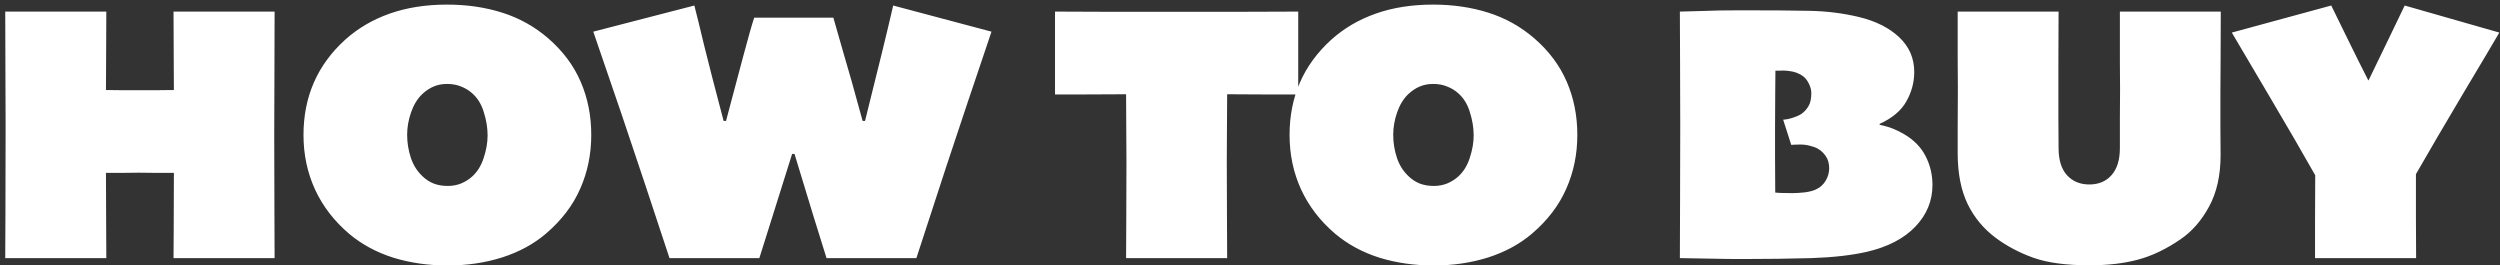<svg width="339" height="36" viewBox="0 0 339 36" fill="none" xmlns="http://www.w3.org/2000/svg">
<rect x="0" y="0" width="339" height="36" fill="#333333" stroke="none"/>
<path d="M37.235 35H23.529C23.529 34.101 23.537 32.82 23.554 31.155C23.571 29.474 23.579 26.903 23.579 23.441C22.614 23.441 21.79 23.441 21.107 23.441C20.442 23.425 19.668 23.416 18.786 23.416C18.037 23.416 17.321 23.425 16.639 23.441C15.956 23.441 15.199 23.441 14.367 23.441C14.367 25.472 14.375 27.561 14.392 29.707C14.409 31.838 14.417 33.602 14.417 35H0.711C0.711 33.535 0.719 31.671 0.736 29.408C0.753 27.144 0.761 23.034 0.761 17.075C0.761 15.095 0.753 12.715 0.736 9.935C0.719 7.139 0.711 4.352 0.711 1.572H14.417C14.417 3.802 14.409 5.708 14.392 7.289C14.375 8.854 14.367 10.493 14.367 12.207C15.199 12.207 15.956 12.216 16.639 12.232C17.321 12.232 18.045 12.232 18.811 12.232C19.709 12.232 20.483 12.232 21.132 12.232C21.798 12.216 22.614 12.207 23.579 12.207C23.579 10.693 23.571 9.045 23.554 7.264C23.537 5.467 23.529 3.569 23.529 1.572H37.235C37.235 4.784 37.226 7.905 37.21 10.934C37.193 13.963 37.185 16.426 37.185 18.323C37.185 21.686 37.193 24.956 37.21 28.135C37.226 31.314 37.235 33.602 37.235 35ZM80.174 18.299C80.174 20.912 79.675 23.341 78.676 25.588C77.694 27.835 76.155 29.857 74.058 31.655C72.41 33.069 70.429 34.151 68.116 34.9C65.803 35.632 63.331 35.999 60.702 35.999C58.089 35.999 55.642 35.649 53.362 34.95C51.082 34.234 49.076 33.153 47.345 31.705C45.315 29.974 43.775 27.977 42.727 25.713C41.678 23.433 41.154 20.962 41.154 18.299C41.154 15.719 41.62 13.356 42.552 11.209C43.484 9.062 44.891 7.131 46.771 5.417C48.502 3.852 50.524 2.662 52.838 1.847C55.151 1.031 57.739 0.624 60.602 0.624C63.315 0.624 65.819 0.99 68.116 1.722C70.429 2.454 72.501 3.611 74.332 5.192C76.329 6.923 77.802 8.895 78.751 11.109C79.7 13.306 80.174 15.702 80.174 18.299ZM66.119 18.373C66.119 17.325 65.944 16.26 65.595 15.178C65.262 14.079 64.704 13.206 63.922 12.557C63.539 12.224 63.073 11.949 62.524 11.733C61.975 11.5 61.342 11.383 60.627 11.383C59.944 11.383 59.337 11.5 58.804 11.733C58.272 11.949 57.747 12.299 57.231 12.781C56.582 13.414 56.083 14.238 55.733 15.253C55.384 16.268 55.209 17.275 55.209 18.274C55.209 19.339 55.376 20.379 55.709 21.394C56.041 22.393 56.574 23.233 57.306 23.916C57.739 24.332 58.238 24.656 58.804 24.889C59.37 25.106 60.011 25.214 60.726 25.214C61.359 25.214 61.95 25.106 62.499 24.889C63.065 24.656 63.572 24.34 64.022 23.941C64.737 23.291 65.262 22.443 65.595 21.394C65.944 20.329 66.119 19.322 66.119 18.373ZM134.447 4.293C132.101 11.217 130.037 17.375 128.256 22.767C126.492 28.16 125.16 32.237 124.262 35H112.079C111.596 33.452 110.997 31.53 110.281 29.233C109.566 26.92 108.717 24.132 107.735 20.87H107.411C106.312 24.382 105.405 27.269 104.689 29.533C103.974 31.779 103.4 33.602 102.967 35H90.784C90.385 33.752 89.269 30.381 87.439 24.889C85.625 19.397 83.295 12.532 80.449 4.293L94.154 0.748C94.454 1.897 94.903 3.727 95.502 6.241C96.118 8.737 96.992 12.124 98.124 16.401H98.448C99.264 13.322 100.029 10.443 100.745 7.763C101.461 5.084 101.968 3.295 102.268 2.396H113.003C113.419 3.894 113.893 5.55 114.426 7.364C114.975 9.178 115.824 12.191 116.972 16.401H117.297C118.245 12.607 119.019 9.486 119.618 7.039C120.217 4.593 120.717 2.496 121.116 0.748L134.447 4.293ZM176.039 12.806C174.774 12.806 173.159 12.806 171.195 12.806C169.232 12.79 167.634 12.781 166.402 12.781C166.402 14.329 166.394 15.777 166.377 17.125C166.361 18.457 166.352 20.021 166.352 21.819C166.352 24.581 166.361 27.045 166.377 29.208C166.394 31.372 166.402 33.302 166.402 35H152.697C152.697 33.435 152.705 31.721 152.722 29.857C152.738 27.977 152.747 25.364 152.747 22.018C152.747 20.52 152.738 19.023 152.722 17.525C152.722 16.027 152.713 14.446 152.697 12.781C151.032 12.781 149.168 12.79 147.104 12.806C145.041 12.806 143.693 12.806 143.06 12.806V1.572C143.793 1.572 145.956 1.581 149.551 1.597C153.163 1.597 156.533 1.597 159.662 1.597C162.175 1.597 165.221 1.597 168.799 1.597C172.394 1.581 174.807 1.572 176.039 1.572V12.806ZM213.885 18.299C213.885 20.912 213.386 23.341 212.387 25.588C211.405 27.835 209.866 29.857 207.769 31.655C206.121 33.069 204.141 34.151 201.827 34.9C199.514 35.632 197.042 35.999 194.413 35.999C191.8 35.999 189.353 35.649 187.073 34.95C184.793 34.234 182.787 33.153 181.057 31.705C179.026 29.974 177.487 27.977 176.438 25.713C175.39 23.433 174.865 20.962 174.865 18.299C174.865 15.719 175.331 13.356 176.263 11.209C177.195 9.062 178.602 7.131 180.482 5.417C182.213 3.852 184.235 2.662 186.549 1.847C188.862 1.031 191.45 0.624 194.313 0.624C197.026 0.624 199.53 0.99 201.827 1.722C204.141 2.454 206.213 3.611 208.043 5.192C210.041 6.923 211.514 8.895 212.462 11.109C213.411 13.306 213.885 15.702 213.885 18.299ZM199.83 18.373C199.83 17.325 199.655 16.26 199.306 15.178C198.973 14.079 198.415 13.206 197.633 12.557C197.25 12.224 196.784 11.949 196.235 11.733C195.686 11.5 195.053 11.383 194.338 11.383C193.655 11.383 193.048 11.5 192.515 11.733C191.983 11.949 191.459 12.299 190.943 12.781C190.294 13.414 189.794 14.238 189.445 15.253C189.095 16.268 188.92 17.275 188.92 18.274C188.92 19.339 189.087 20.379 189.42 21.394C189.753 22.393 190.285 23.233 191.018 23.916C191.45 24.332 191.95 24.656 192.515 24.889C193.081 25.106 193.722 25.214 194.438 25.214C195.07 25.214 195.661 25.106 196.21 24.889C196.776 24.656 197.284 24.34 197.733 23.941C198.449 23.291 198.973 22.443 199.306 21.394C199.655 20.329 199.83 19.322 199.83 18.373ZM262.042 25.089C262.042 27.219 261.277 29.092 259.745 30.706C258.214 32.32 256.042 33.461 253.23 34.126C251.149 34.609 248.611 34.9 245.615 35C242.62 35.083 239.449 35.125 236.104 35.125C234.889 35.125 233.574 35.108 232.159 35.075C230.761 35.058 229.305 35.033 227.791 35C227.791 32.886 227.799 30.407 227.816 27.561C227.832 24.715 227.841 21.22 227.841 17.075C227.841 15.245 227.832 12.274 227.816 8.163C227.799 4.035 227.791 1.838 227.791 1.572C228.157 1.572 229.089 1.547 230.587 1.497C232.085 1.431 233.924 1.397 236.104 1.397C240.115 1.397 243.244 1.422 245.491 1.472C247.754 1.522 249.934 1.797 252.031 2.296C254.328 2.845 256.159 3.761 257.524 5.042C258.888 6.324 259.571 7.897 259.571 9.761C259.571 11.159 259.213 12.49 258.497 13.755C257.798 15.003 256.592 16.018 254.877 16.801V16.925C255.61 17.075 256.234 17.258 256.75 17.475C257.282 17.691 257.782 17.941 258.248 18.224C259.562 19.006 260.519 19.996 261.119 21.195C261.734 22.393 262.042 23.691 262.042 25.089ZM248.037 22.817C248.037 22.168 247.887 21.627 247.588 21.195C247.305 20.762 246.947 20.421 246.514 20.171C246.231 20.005 245.873 19.871 245.441 19.771C245.025 19.655 244.575 19.597 244.093 19.597C243.776 19.597 243.493 19.605 243.244 19.622C243.011 19.638 242.894 19.647 242.894 19.647L241.796 16.227C242.212 16.21 242.686 16.11 243.219 15.927C243.751 15.744 244.134 15.561 244.367 15.378C244.75 15.078 245.05 14.729 245.266 14.329C245.499 13.93 245.615 13.356 245.615 12.607C245.615 12.191 245.491 11.741 245.241 11.258C244.991 10.759 244.642 10.385 244.192 10.135C243.81 9.919 243.402 9.769 242.969 9.686C242.553 9.603 242.129 9.561 241.696 9.561C241.696 9.561 241.579 9.569 241.346 9.586C241.113 9.586 240.914 9.586 240.747 9.586C240.747 10.302 240.739 11.234 240.722 12.382C240.706 13.53 240.697 15.128 240.697 17.175C240.697 17.175 240.697 18.607 240.697 21.469C240.714 24.315 240.722 25.863 240.722 26.113C240.839 26.113 241.072 26.129 241.421 26.163C241.787 26.179 242.328 26.187 243.044 26.187C243.51 26.187 244.059 26.154 244.692 26.088C245.341 26.004 245.857 25.871 246.24 25.688C246.789 25.439 247.221 25.056 247.538 24.54C247.871 24.007 248.037 23.433 248.037 22.817ZM301.137 1.572C301.137 4.585 301.129 6.798 301.112 8.213C301.095 9.611 301.087 11.025 301.087 12.457C301.087 14.354 301.087 16.01 301.087 17.425C301.104 18.84 301.112 20.038 301.112 21.02C301.112 23.766 300.596 26.088 299.564 27.985C298.549 29.882 297.251 31.372 295.67 32.454C293.722 33.785 291.809 34.7 289.928 35.2C288.047 35.716 285.842 35.974 283.312 35.974C280.167 35.974 277.637 35.632 275.723 34.95C273.826 34.268 272.136 33.377 270.655 32.279C268.991 31.047 267.709 29.508 266.81 27.66C265.912 25.796 265.462 23.5 265.462 20.77C265.462 19.788 265.462 18.59 265.462 17.175C265.479 15.761 265.487 14.104 265.487 12.207C265.487 10.393 265.479 8.928 265.462 7.813C265.462 6.682 265.462 4.601 265.462 1.572H279.143C279.143 4.302 279.135 6.524 279.118 8.238C279.118 9.935 279.118 11.258 279.118 12.207C279.118 13.605 279.118 14.928 279.118 16.177C279.135 17.425 279.143 18.723 279.143 20.071C279.143 21.702 279.526 22.934 280.291 23.766C281.057 24.598 282.064 25.014 283.312 25.014C284.577 25.014 285.584 24.59 286.333 23.741C287.082 22.892 287.456 21.669 287.456 20.071C287.456 18.723 287.456 17.342 287.456 15.927C287.473 14.512 287.481 13.272 287.481 12.207C287.481 11.192 287.473 9.885 287.456 8.288C287.456 6.673 287.456 4.435 287.456 1.572H301.137ZM338.909 4.418C338.176 5.683 336.545 8.429 334.016 12.656C331.503 16.884 329.364 20.537 327.6 23.616C327.6 26.013 327.6 28.018 327.6 29.633C327.616 31.247 327.625 33.036 327.625 35H313.919C313.919 33.435 313.919 31.879 313.919 30.332C313.936 28.767 313.944 26.579 313.944 23.766C312.263 20.787 310.241 17.3 307.878 13.306C305.514 9.311 303.767 6.349 302.635 4.418L316.116 0.748C317.031 2.612 317.888 4.36 318.687 5.991C319.486 7.622 320.302 9.253 321.134 10.884H321.184C322.399 8.371 323.381 6.34 324.13 4.793C324.895 3.228 325.544 1.88 326.077 0.748L338.909 4.418Z" fill="white"/>
</svg>
